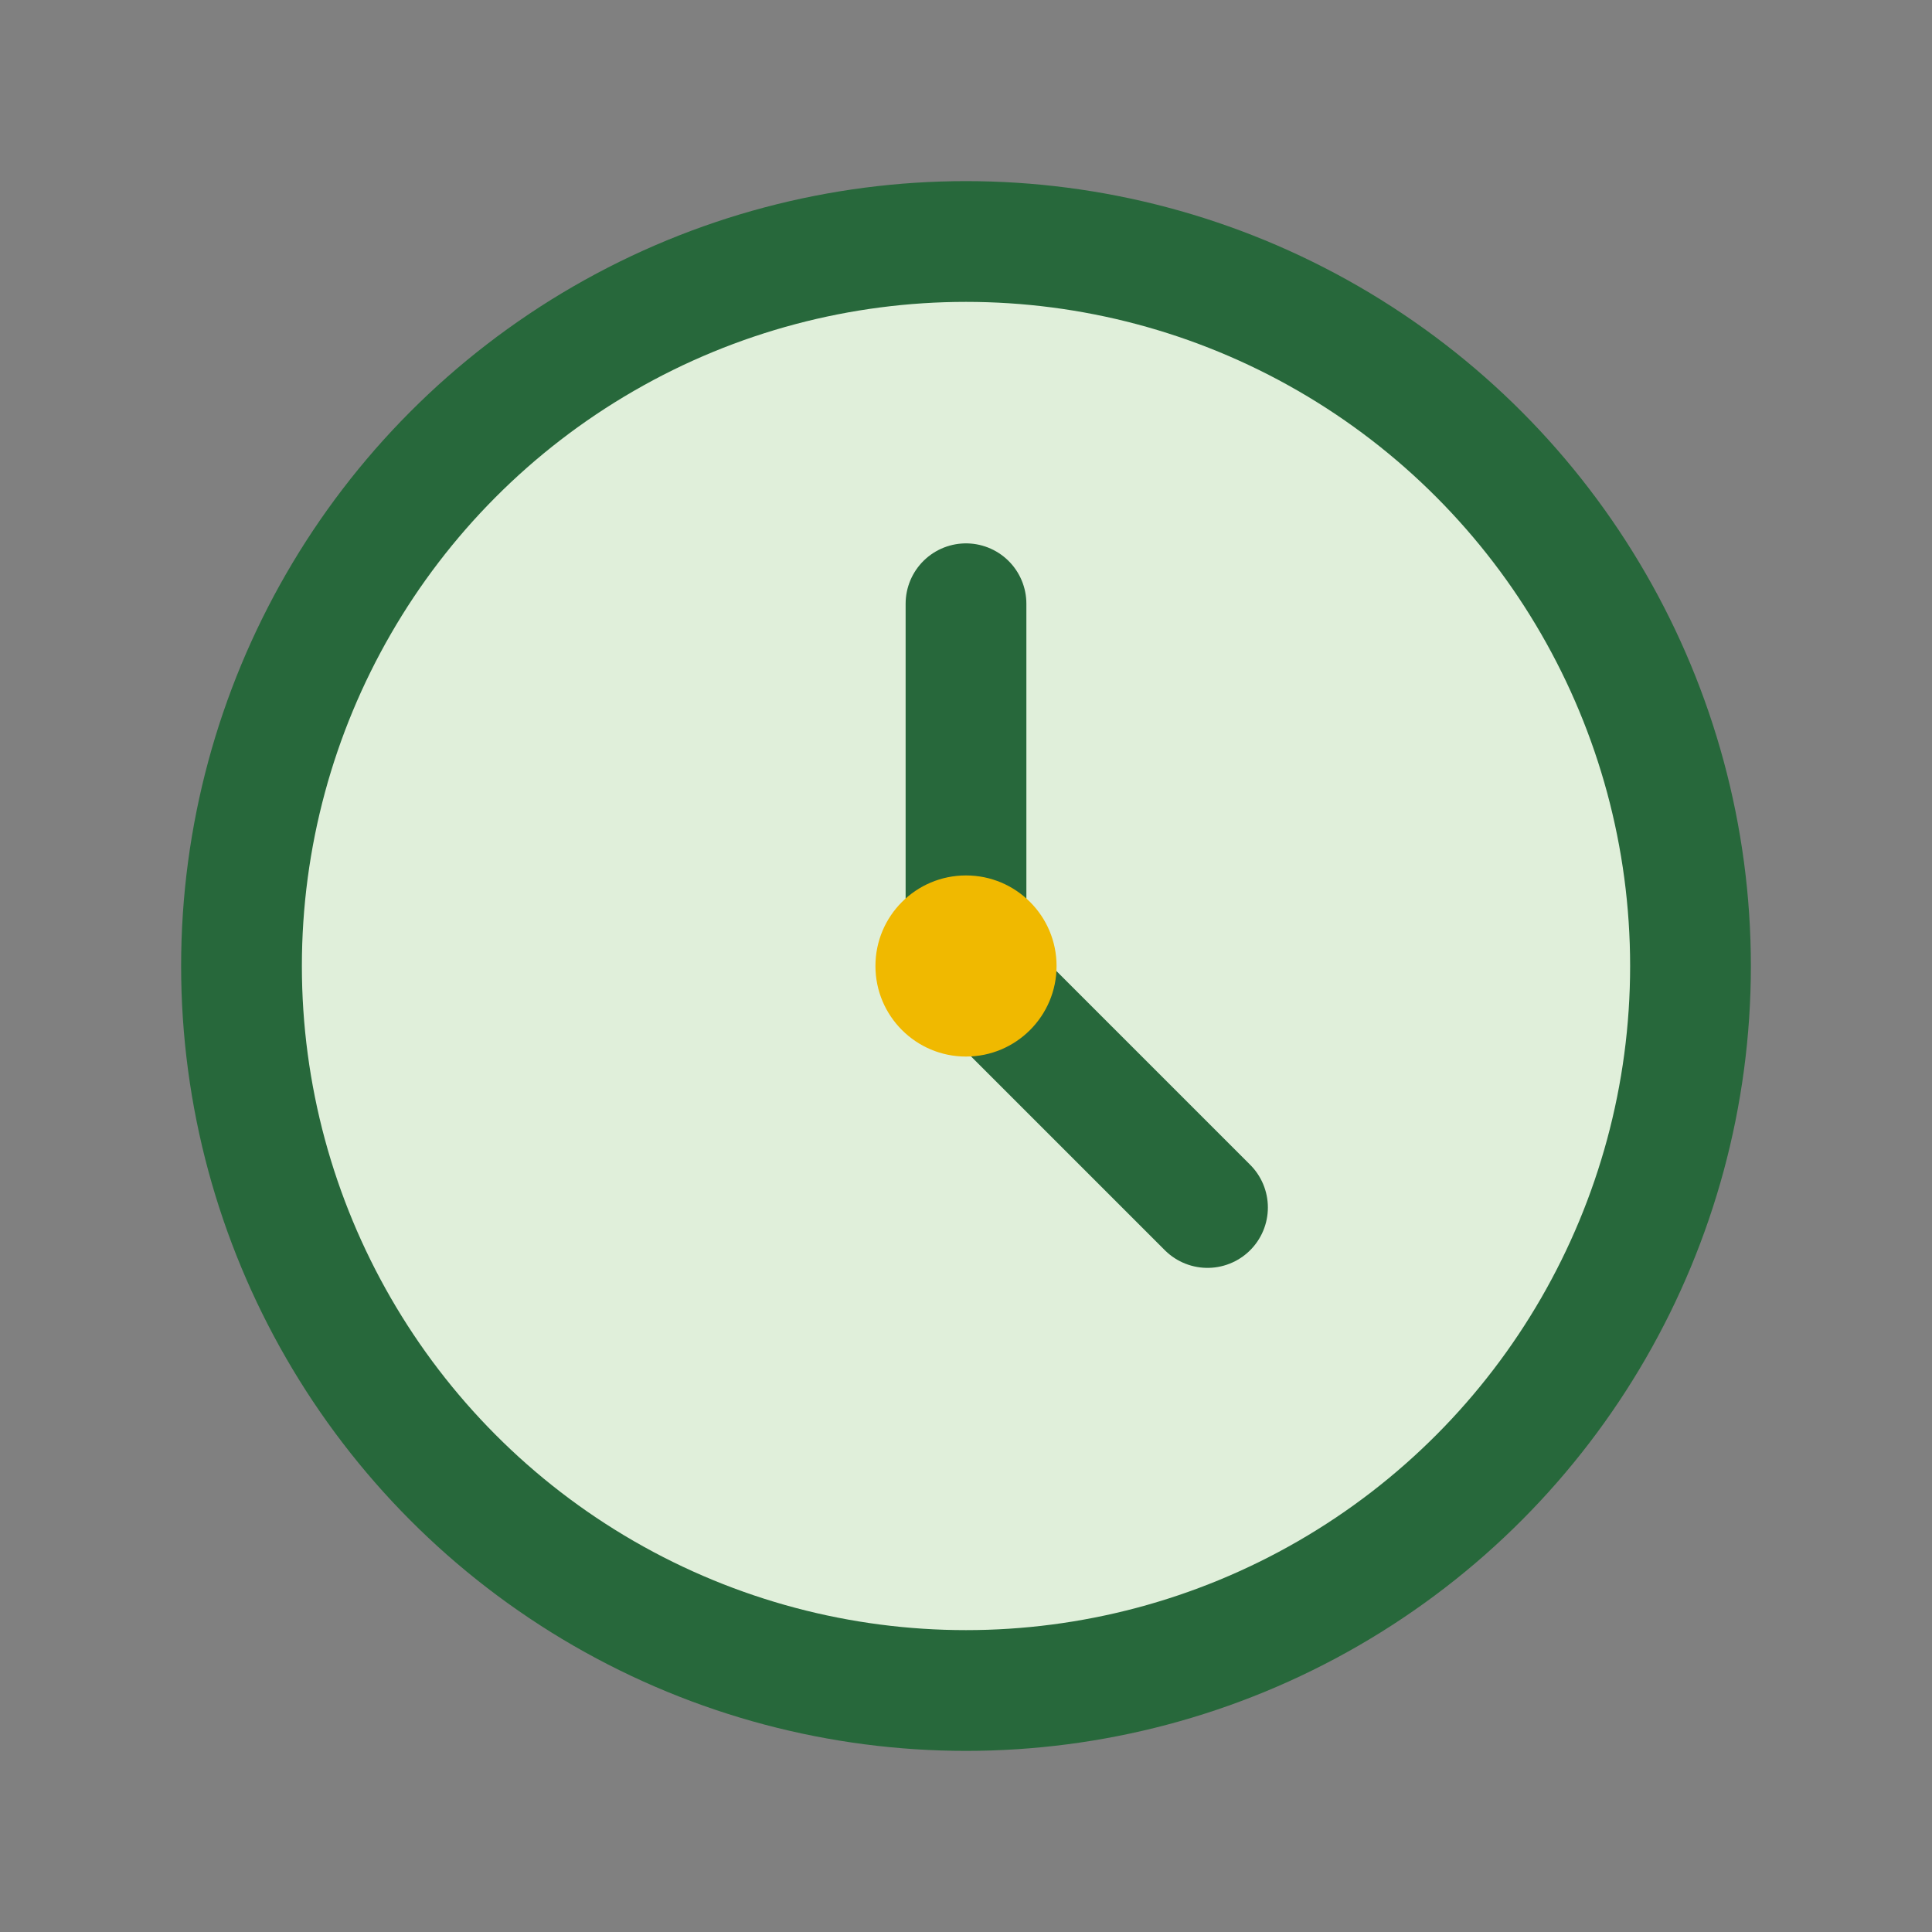 <?xml version="1.0" encoding="UTF-8"?>
<svg xmlns="http://www.w3.org/2000/svg" width="32" height="32" viewBox="0 0 32 32"><rect x="0" y="0" width="32" height="32" fill="#808080" stroke="none"/><circle cx="16" cy="16" r="12" fill="#e0efda" stroke="#27683b" stroke-width="2"/><path d="M16 16v-6M16 16l4 4" stroke="#27683b" stroke-width="2" stroke-linecap="round"/><circle cx="16" cy="16" r="1.5" fill="#f0b900"/></svg>